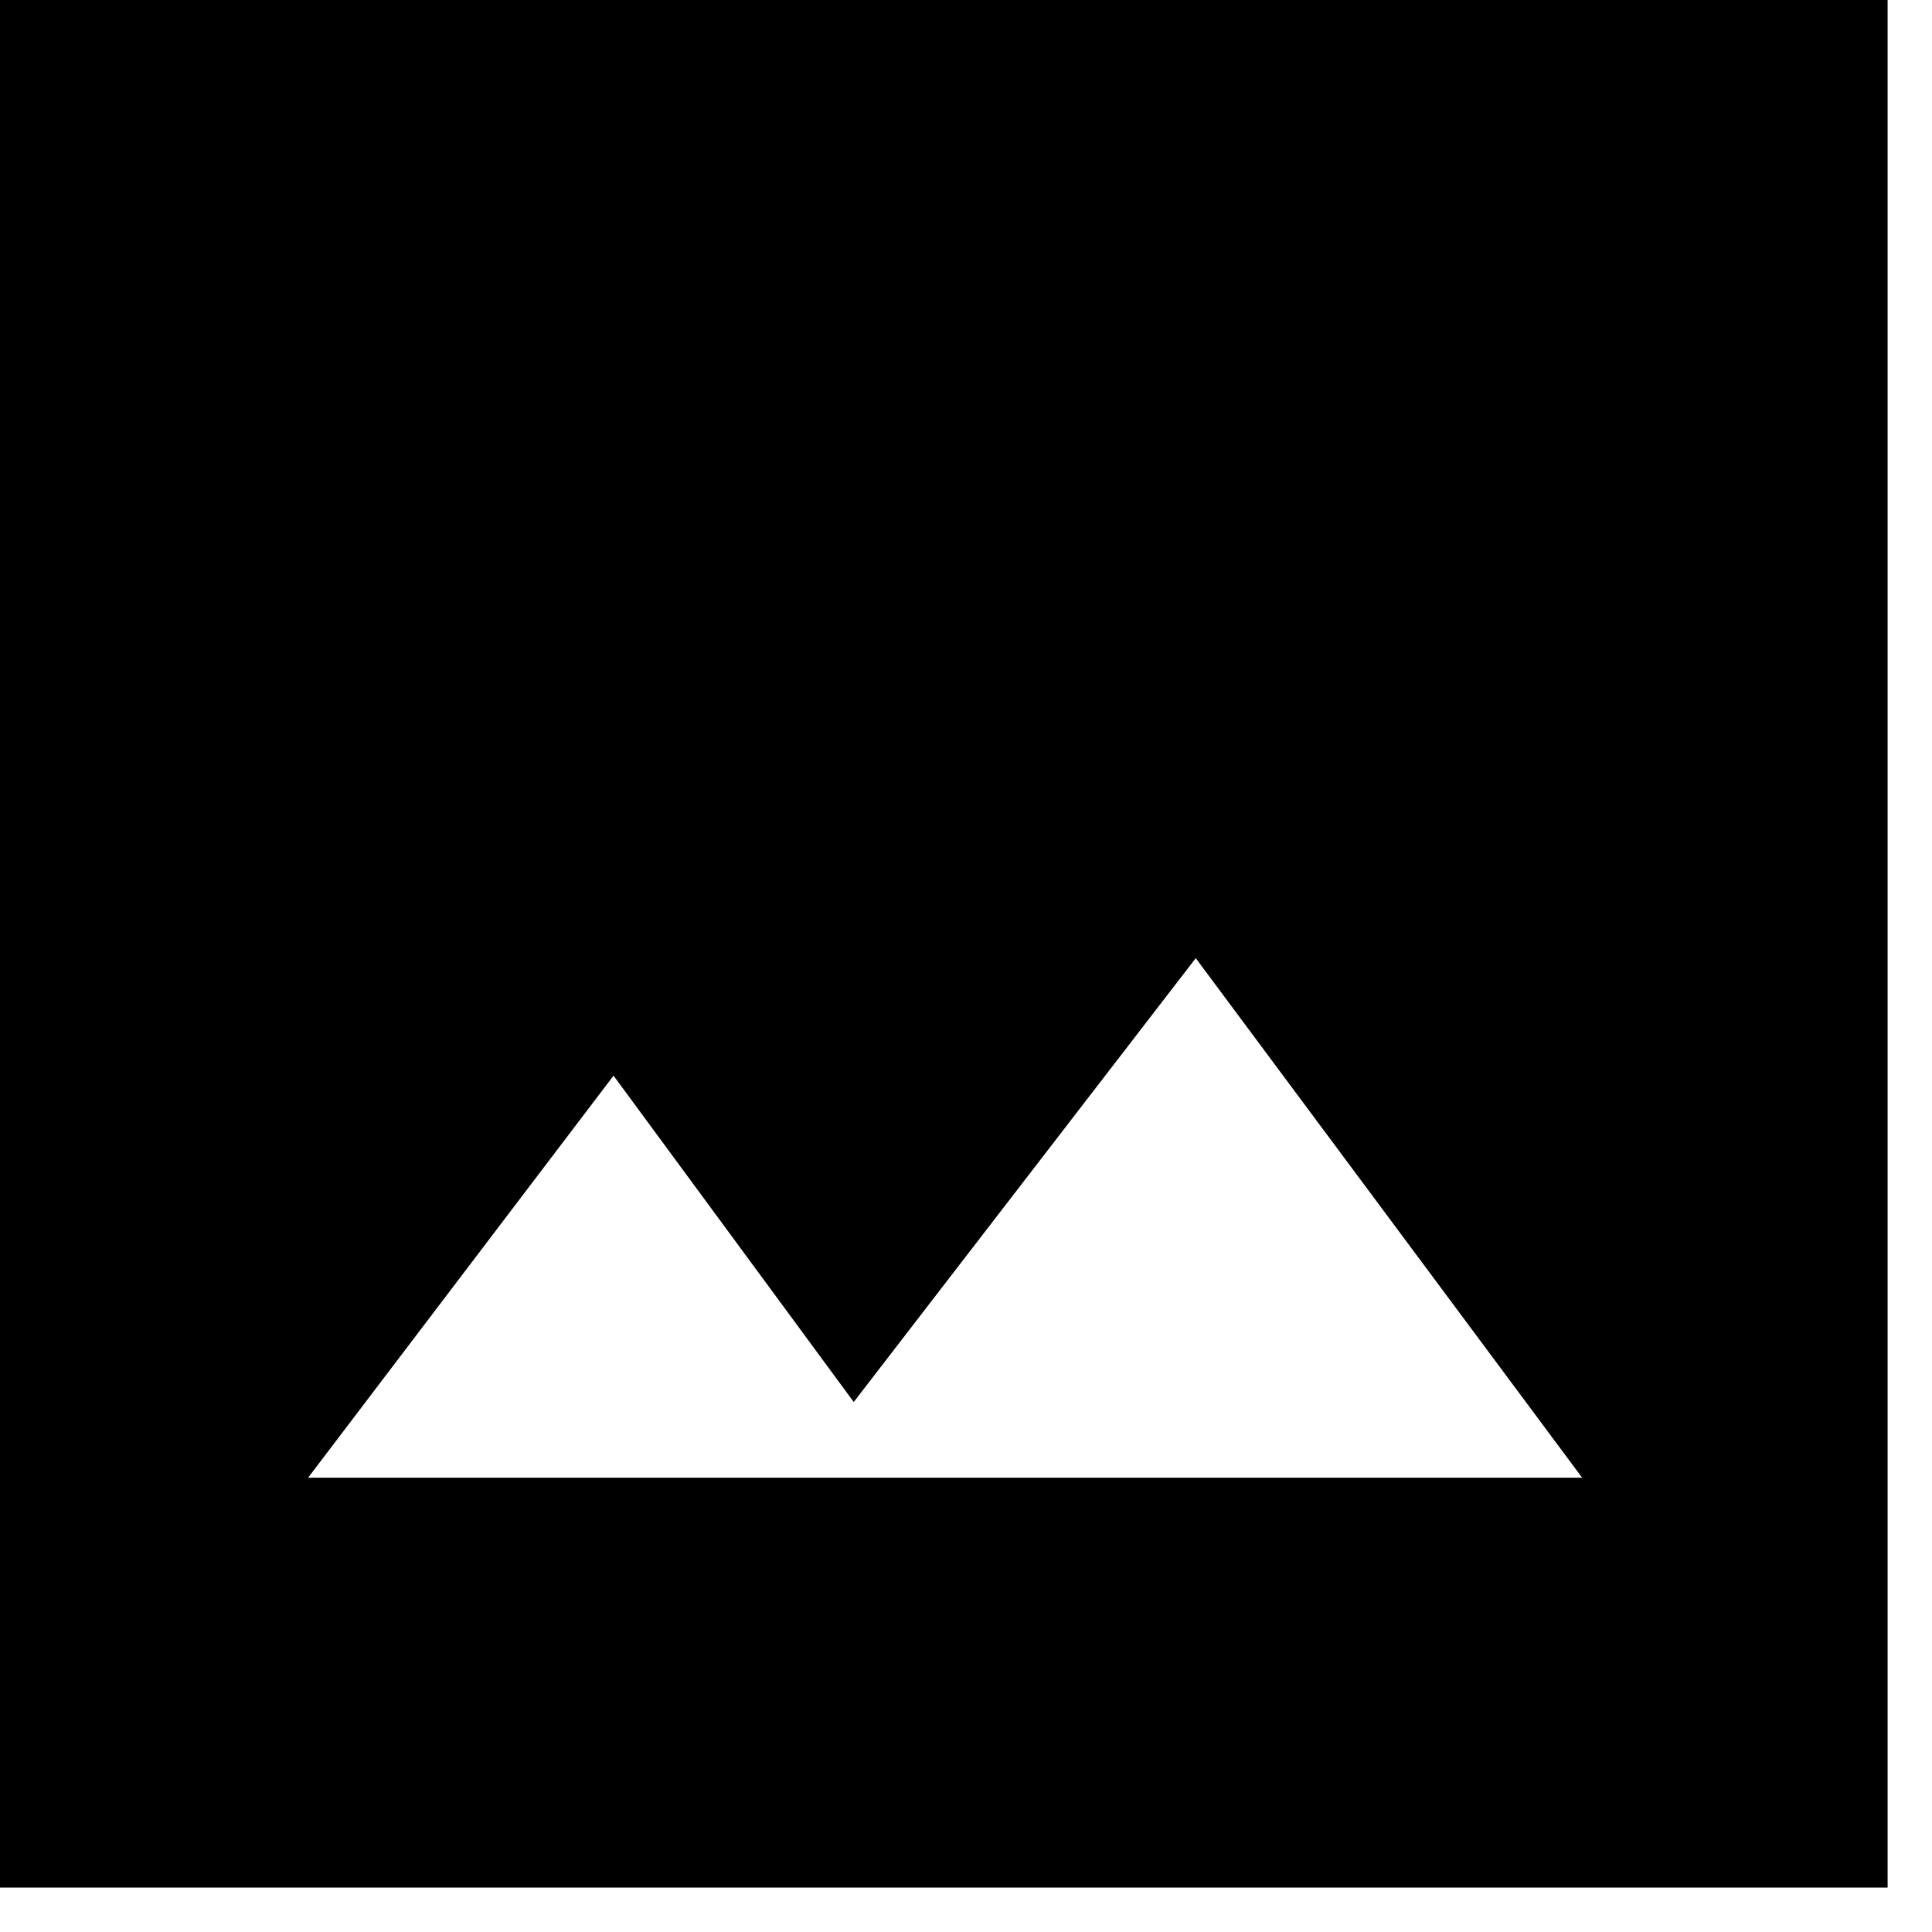 <svg width="37" height="37" viewBox="0 0 37 37" fill="none" xmlns="http://www.w3.org/2000/svg">
<path d="M5.9 28.3H30.3L22.9 18.35L16.35 26.85L11.75 20.6L5.9 28.3ZM0 36.15V0H36.15V36.15H0Z" fill="black"/>
</svg>
